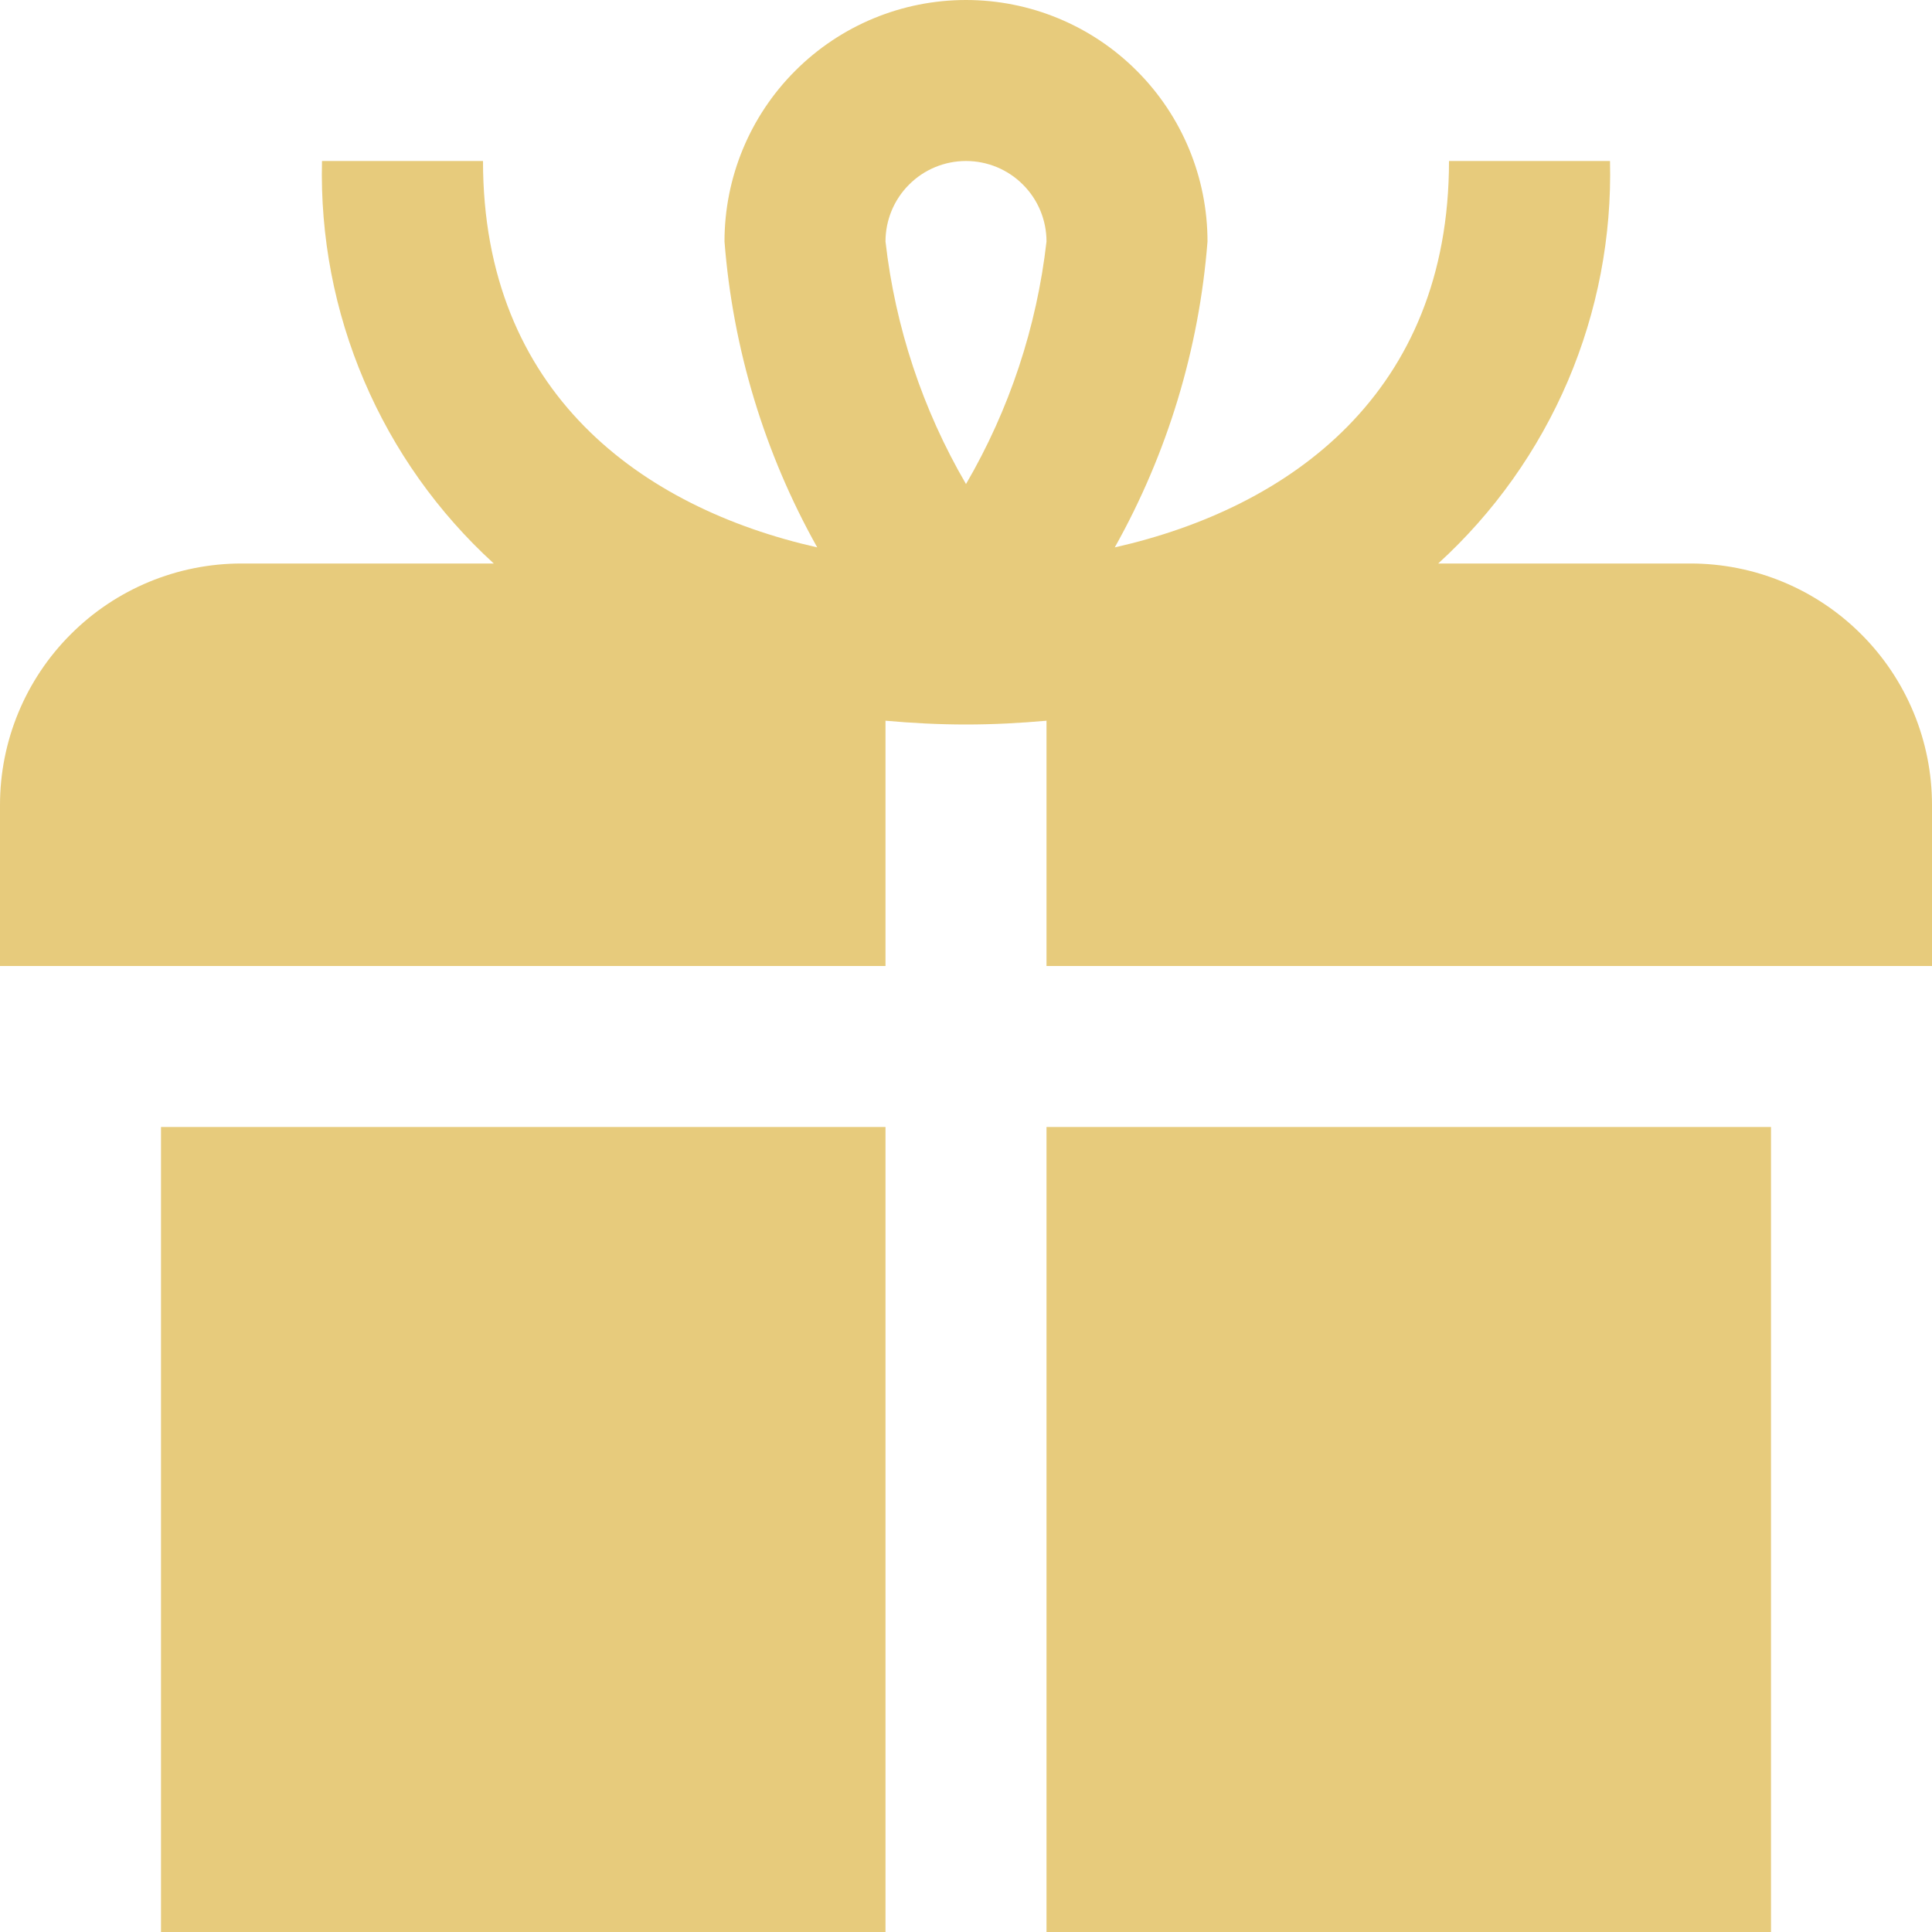 <svg width="24" height="24" viewBox="0 0 24 24" fill="none" xmlns="http://www.w3.org/2000/svg">
<path d="M2 14H11V24H2V14ZM13 24H22V14H13V24ZM24 10V12H13V8.953C12.674 8.982 12.342 9 12 9C11.658 9 11.326 8.982 11 8.953V12H0V10C0 9.204 0.316 8.441 0.879 7.879C1.441 7.316 2.204 7 3 7H6.134C5.441 6.368 4.892 5.595 4.524 4.732C4.155 3.869 3.977 2.938 4 2H6C6 4.881 7.971 6.307 10.152 6.8C9.497 5.632 9.104 4.335 9 3C9 2.204 9.316 1.441 9.879 0.879C10.441 0.316 11.204 0 12 0C12.796 0 13.559 0.316 14.121 0.879C14.684 1.441 15 2.204 15 3C14.896 4.335 14.503 5.632 13.848 6.8C16.029 6.307 18 4.881 18 2H20C20.023 2.938 19.845 3.869 19.477 4.732C19.108 5.595 18.559 6.368 17.866 7H21C21.796 7 22.559 7.316 23.121 7.879C23.684 8.441 24 9.204 24 10ZM11 3C11.121 4.063 11.461 5.089 12 6.013C12.539 5.089 12.879 4.063 13 3C13 2.735 12.895 2.48 12.707 2.293C12.52 2.105 12.265 2 12 2C11.735 2 11.48 2.105 11.293 2.293C11.105 2.48 11 2.735 11 3Z" fill="#E7CB7C"/>
</svg>
